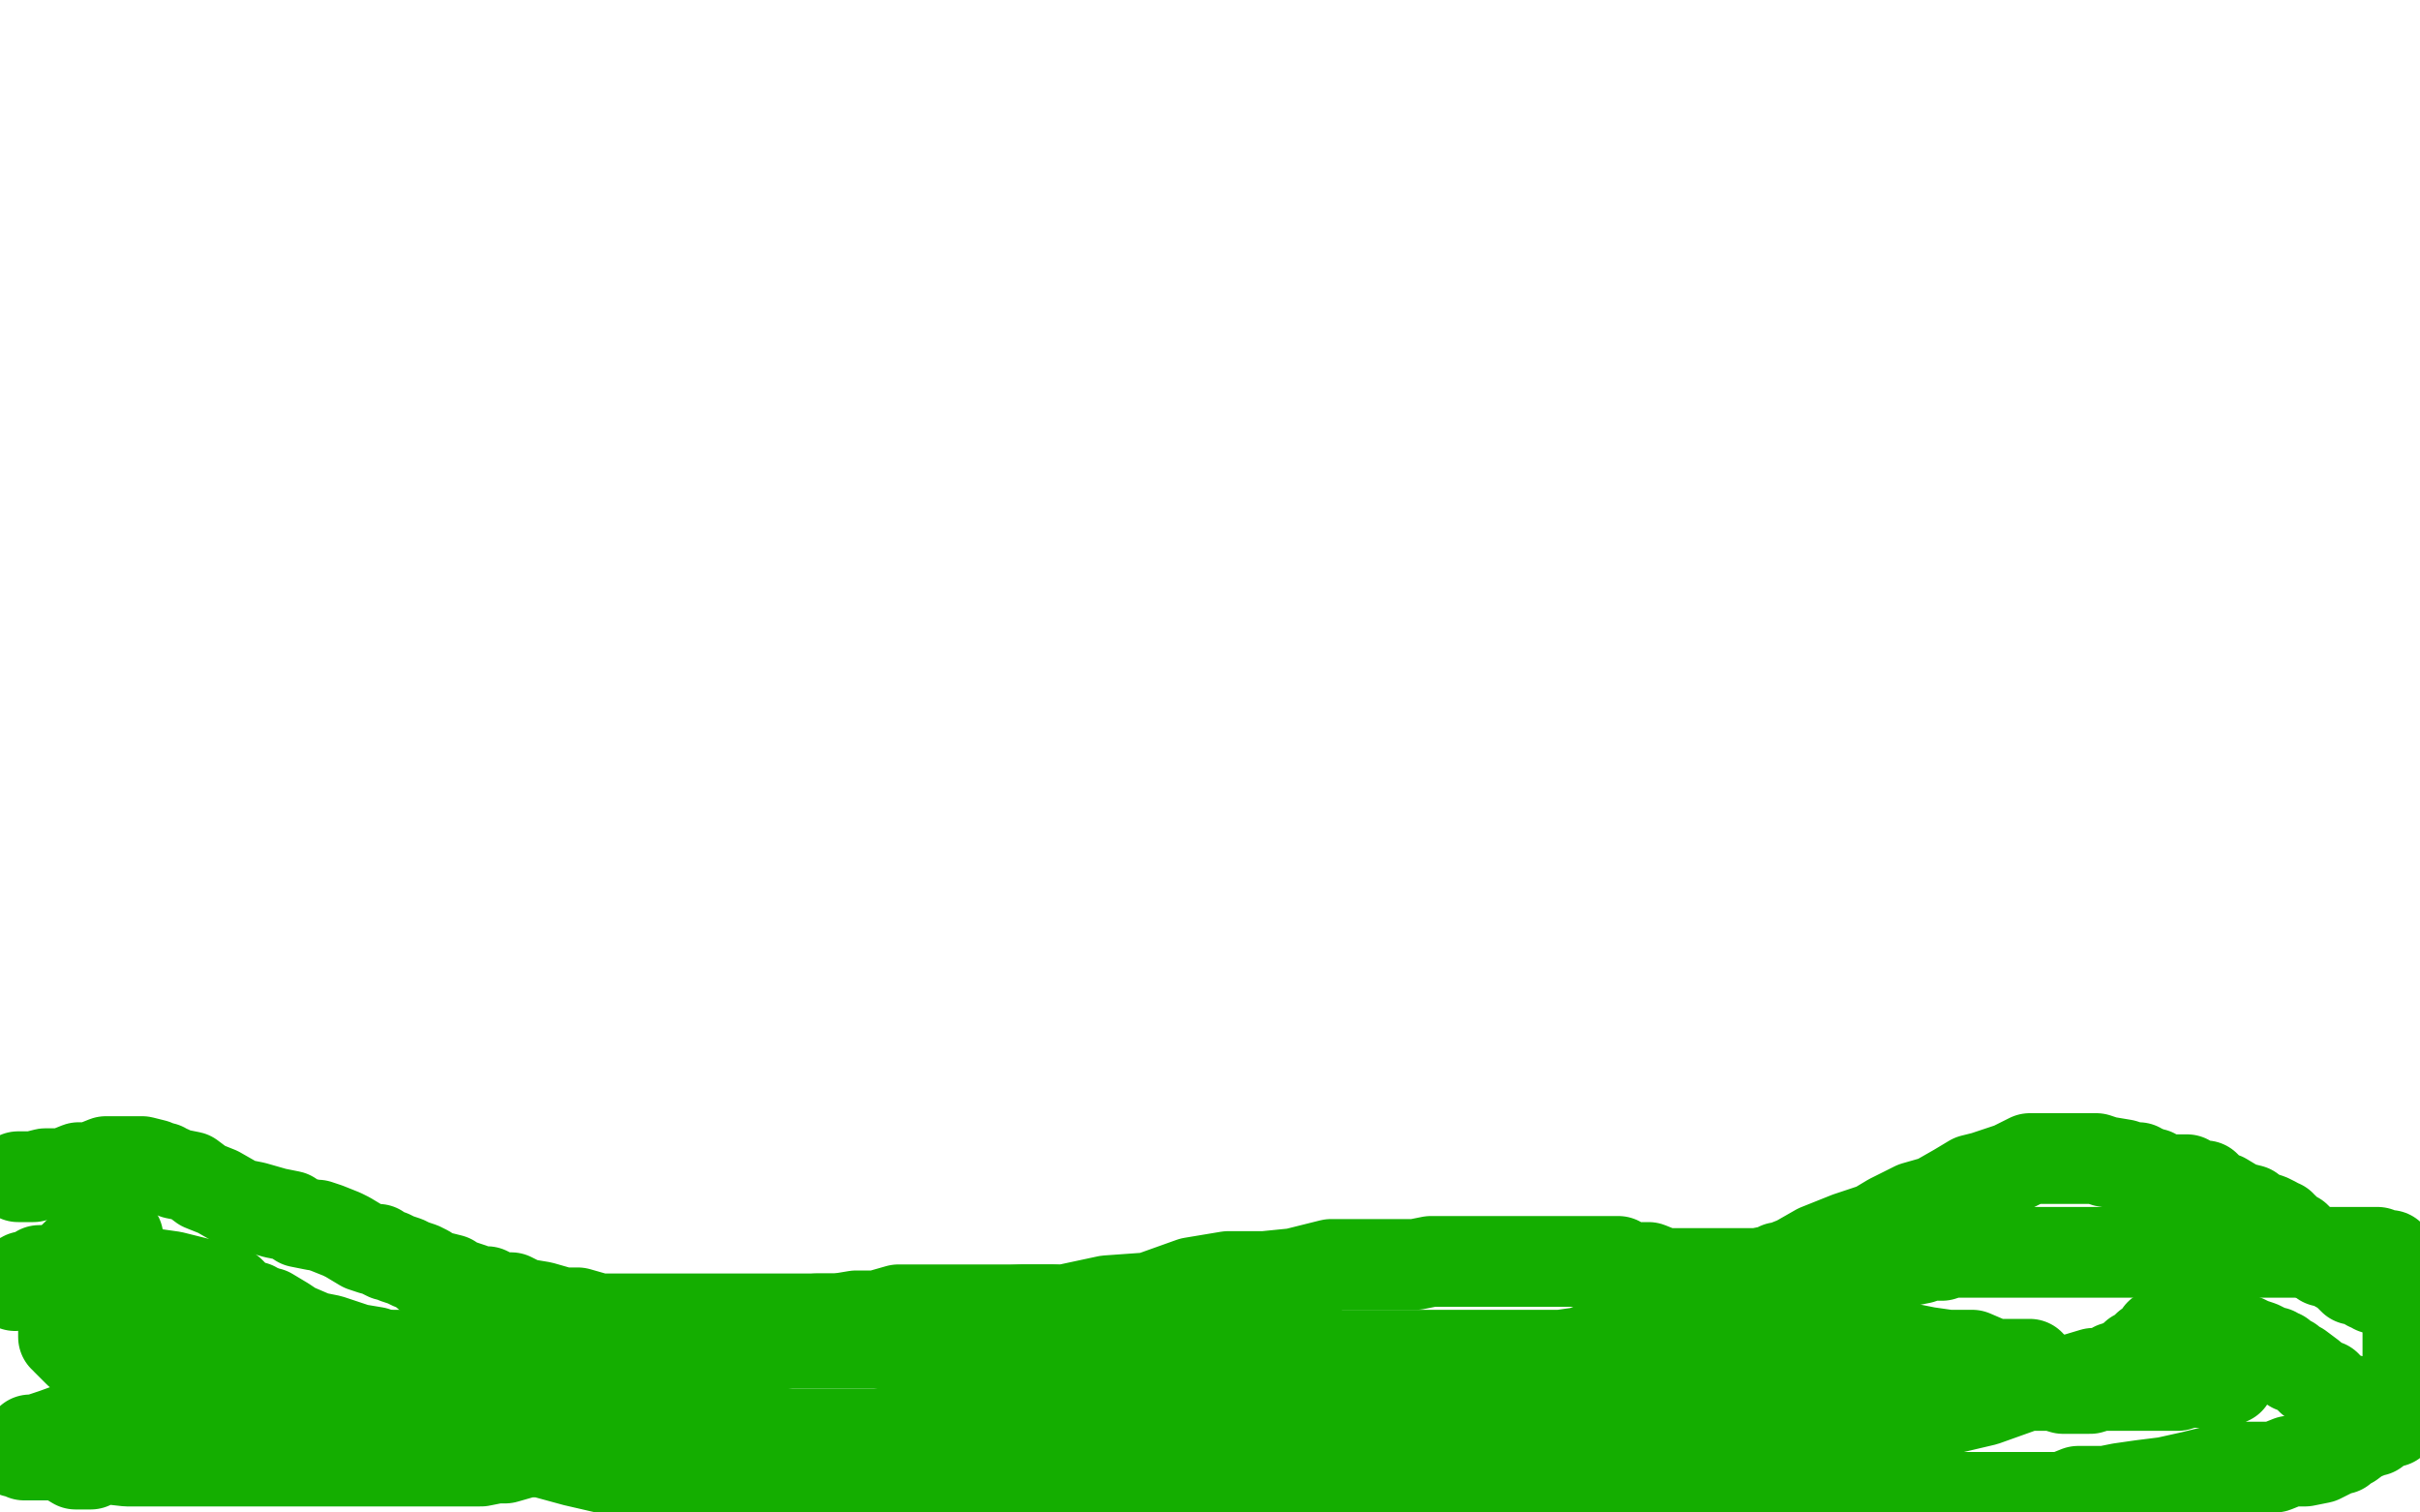 <?xml version="1.0" standalone="no"?>
<!DOCTYPE svg PUBLIC "-//W3C//DTD SVG 1.1//EN"
"http://www.w3.org/Graphics/SVG/1.1/DTD/svg11.dtd">

<svg width="800" height="500" version="1.1" xmlns="http://www.w3.org/2000/svg" xmlns:xlink="http://www.w3.org/1999/xlink" style="stroke-antialiasing: false"><desc>This SVG has been created on https://colorillo.com/</desc><rect x='0' y='0' width='800' height='500' style='fill: rgb(255,255,255); stroke-width:0' /><polyline points="6,389 7,389 7,389 9,389 9,389 11,389 11,389 15,388 15,388 16,388 16,388 21,388 21,388 26,386 30,386 35,384 38,384 40,384 41,384 42,384 46,384 47,384 51,385 53,386 54,386 55,387 56,387 58,388 63,389 67,392 72,394 79,398 84,399 91,401 96,402 99,404 104,405 105,405 108,406 113,408 115,409 120,412 123,413 125,413 126,414 128,415 129,415 131,416 134,417 136,418 139,419 141,420 141,421 145,422 149,423 152,425 153,425 156,426 158,427 161,427 163,428 166,429 169,429 173,431 179,432 186,434 191,434 198,436 203,436 208,436 209,436 210,436 215,436 218,436 221,436 225,436 232,436 237,436 245,436 252,436 261,436 269,436 278,436 297,436 312,436 323,434 338,433 352,433 366,430 380,429 394,424 406,422 418,422 428,421 440,418 449,418 456,418 459,418 468,418 473,417 481,417 490,417 497,417 507,417 514,417 519,417 524,417 529,417 532,417 534,417 535,417 536,418 537,418 538,419 541,419 545,419 550,421 551,421 554,421 556,421 559,421 563,421 564,421 569,421 571,421 574,421 581,421 586,420 588,419 589,419 594,417 601,413 606,411 611,409 620,406 625,403 633,399 640,397 647,393 652,390 656,389 659,388 662,387 665,386 669,384 671,383 672,383 673,383 674,383 676,383 677,383 678,383 680,383 681,383 685,383 690,383 693,383 696,384 702,385 705,386 706,386 707,386 707,387 708,387 709,387 710,388 712,388 715,390 716,390 717,390 723,390 723,391 724,391 727,392 729,392 730,393 730,394 732,395 735,396 740,399 744,400 745,401 747,402 750,403 752,404 752,405 753,405 754,405 754,406 755,406 756,407 756,408 757,408 758,409 759,409 759,410 760,410 761,411 762,412 764,413 764,414 765,414 766,415 767,416 768,416 768,417 769,417 770,417 773,419 774,419 778,423 779,423 782,424 783,425 784,425 785,425 785,426 786,426 787,426 788,427" style="fill: none; stroke: #14ae00; stroke-width: 30; stroke-linejoin: round; stroke-linecap: round; stroke-antialiasing: false; stroke-antialias: 0; opacity: 1.0"/>
<polyline points="5,425 5,424 5,424 6,424 6,424 6,423 6,423 7,423 7,423 8,422 8,422 9,422 9,422 10,422 10,422 13,420 13,420 14,420 14,420 16,420 17,420 19,420 20,420 22,420 24,420 25,420 26,420 27,420 28,420 30,420 31,420 33,420 38,420 43,420 50,421 57,422 65,424 70,425 76,427 81,432 83,432 84,432 84,433 86,433 88,434 89,434 94,437 97,439 104,442 109,443 118,446 124,447 128,449 135,450 138,452 141,452 145,454 146,455 151,457 156,460 165,461 172,463 180,466 187,468 194,470 199,470 204,473 205,473 209,474 210,474 214,474 217,474 220,474 225,474 232,474 239,474 246,474 253,474 261,474 266,474 273,474 282,474 289,474 295,474 304,474 311,474 316,474 319,474 323,474 328,474 329,473 331,473 332,472 334,471 335,471 340,469 341,469 346,469 350,468 356,468 363,466 365,466 370,466 373,465 378,465 382,464 387,464 390,464 395,464 400,464 405,464 410,464 415,463 417,463 420,461 421,461 422,461 424,461 426,461 429,461 431,461 434,461 439,461 446,461 451,461 458,461 461,461 466,461 468,461 469,461 470,461 473,461 477,461 479,461 484,464 489,465 496,468 498,468 501,469 504,470 507,471 513,472 514,473 516,473 522,473 524,474 526,474 527,474 529,474 533,474 534,474 535,474 536,474 538,473 539,472 544,469 546,468 549,467 553,463 557,459 561,458 563,456 568,453 570,452 572,449 574,449 577,447 579,446 580,446 582,445 585,444 586,444 587,444 588,444 590,443 591,443 593,443 594,443 596,443 601,443 606,443 613,443 620,445 627,445 637,447 644,448 652,448 659,451 664,451 668,451 669,451 670,451 671,451 671,452 672,452 674,455 676,456 680,458 682,459 683,459 684,459 685,459 687,459 688,459 691,459 693,457 694,457 694,456 695,456 696,456 697,455 701,452 702,452 703,451 704,450 705,449 706,448 708,448 708,447 710,445 711,445 712,444 714,441 717,439 718,438 718,437 719,437 720,437 722,437 724,437 725,437 727,437 728,438 730,438 731,438 734,440 736,441 741,443 742,443 744,444 747,445 749,446 750,447 751,447 752,447 753,448 754,448 754,449 755,449 757,450 757,451 758,451 758,452 760,452 764,455 764,456 765,456 768,458 769,458 769,459 770,459 770,460 771,460 771,461 773,462 774,462 774,463 775,463 776,463 777,463 778,463 779,464 781,465 782,466 783,466 783,467 784,467 784,468 785,468" style="fill: none; stroke: #14ae00; stroke-width: 30; stroke-linejoin: round; stroke-linecap: round; stroke-antialiasing: false; stroke-antialias: 0; opacity: 1.0"/>
<polyline points="9,477 10,476 10,476 12,476 12,476 18,474 18,474 29,470 29,470 37,467 37,467 48,465 48,465 56,461 56,461 67,459 67,459 96,459 96,459 103,457 103,457 108,457 108,457 109,457 109,457 110,457 111,458 113,459 119,462 125,464 131,465 138,467 145,471 152,472 162,476 171,478 179,480 190,483 203,486 214,487 222,487 227,489 231,489 232,490 234,490 237,491 239,492 243,492 244,492 249,494 253,494 259,495 263,495 266,495 271,495 276,495 285,495 293,495 298,495 307,495 314,495 322,495 328,495 336,495 343,495 346,495 353,495 356,495 360,495 361,495 368,495 375,495 382,495 389,495 392,495 397,495 402,497 405,497 407,498 408,498 410,498 412,499 413,499 565,499 566,498 567,497 568,497 570,494 571,493 575,489 576,489 577,487 579,485 582,482 582,481 583,481 583,480 582,480 581,480 579,480 576,480 573,480 569,480 568,480 567,480 566,480 565,480 564,480 559,480 550,480 542,480 531,480 521,480 495,480 483,480 472,480 464,480 457,480 452,481 449,481 444,483 440,484 435,484 434,484 427,486 420,486 411,486 403,486 392,486 380,486 374,486 368,486 365,486 360,486 357,485 352,485 347,485 340,485 335,483 328,483 319,482 311,482 300,479 280,475 267,475 252,473 240,471 226,469 210,469 197,469 181,467 174,467 162,467 155,467 152,467 147,467 143,467 138,467 133,467 125,467 118,467 111,467 106,467 103,467 96,467 91,467 84,467 77,467 70,467 65,467 60,467 57,467 56,467 55,467 54,467 53,467 53,468 52,468 52,469 50,469 49,470 48,471 47,471 45,474 42,476 41,477 40,478 38,480 37,480 34,482 33,482 30,484 29,484 28,484 27,484 25,484 20,481 15,480 10,480 6,480 6,479 5,479 5,480 6,480 8,481 13,481 20,481 26,481 33,482 42,483 50,483 57,483 66,483 74,483 90,483 97,483 107,483 119,483 128,483 138,483 145,483 152,483 159,483 164,482 167,482 174,480 179,480 182,479 187,479 191,477 197,477 204,477 213,477 223,477 242,477 263,477 282,477 299,477 319,477 334,477 350,477 358,477 363,477 365,477 366,477 367,477 369,477 371,477 374,477 377,477 379,477 380,477 382,477 383,477 385,476 386,475 386,474 381,470 379,468 372,465 366,462 355,458 347,454 336,453 315,448 303,446 290,444 274,444 260,444 250,444 243,444 236,444 229,444 222,444 221,445 219,445 218,445 216,445 213,445 210,445 203,446 202,446 195,448 192,448 185,448 178,448 168,448 159,448 156,448 151,448 149,448 144,448 143,448 139,448 136,448 131,448 124,448 121,448 112,448 107,448 97,448 86,448 80,447 71,443 66,441 59,440 56,439 51,438 50,438 49,436 48,436 47,435 46,434 45,434 44,433 43,433 43,432 42,431 42,430 41,429 40,429 40,428 40,426 39,425 39,424 39,422 39,420 39,419 39,417 39,416 39,415 39,413 39,412 39,411 39,410 39,409 38,409 37,409 36,409 35,409 34,409 32,409 30,410 29,411 28,412 27,413 26,414 26,415 25,415 25,416 24,417 24,418 23,419 23,420 23,421 22,423 22,425 22,426 22,427 22,428 22,430 22,432 21,433 21,435 21,437 21,438 21,439 21,440 21,441 21,442 22,442 22,443 24,445 25,446 26,447 29,448 36,449 43,452 51,453 62,453 70,455 103,455 123,455 138,455 154,455 171,455 183,455 193,455 200,454 204,453 209,452 214,450 217,449 222,447 224,447 229,446 236,443 241,442 249,440 256,439 263,439 270,436 277,436 283,435 290,435 297,433 302,433 309,433 317,433 324,433 335,433 348,433 357,434 364,434 376,437 386,437 400,441 412,441 421,442 431,442 437,447 442,448 445,448 450,448 455,448 459,448 464,448 467,448 474,448 477,448 482,448 489,448 491,448 497,448 501,448 506,448 507,448 512,448 516,448 523,447 528,445 533,444 540,444 546,444 551,442 558,442 563,441 567,439 568,439 573,437 577,436 578,436 580,436 581,435 582,435 584,434 585,434 589,433 589,432 593,432 593,431 595,431 596,430 598,429 601,429 603,428 607,425 608,425 609,425 614,423 615,422 616,421 618,421 618,420 620,420 621,419 622,419 625,418 627,417 630,417 635,416 637,415 642,415 645,414 648,414 653,414 660,414 669,414 674,414 681,414 684,414 687,414 691,414 692,414 697,414 701,414 707,414 713,414 719,414 726,414 731,414 736,414 738,414 739,414 741,414 742,414 743,414 745,414 750,414 752,414 753,414 754,414 755,414 757,414 764,414 770,414 777,414 779,414 786,414 788,415 790,415 791,416 792,417 793,418 794,418 794,419 794,420 794,421 794,422 796,424 796,425 796,428 796,432 796,435 796,438 796,440 796,442 796,443 796,444 796,445 796,446 796,447 796,448 796,450 796,451 796,452 796,453 796,454 796,456 796,457 796,458 796,459 796,461 796,462 795,462 795,463 795,464 794,465 794,466 793,467 793,468 792,468 792,469 791,469 791,470 789,470 785,473 784,473 782,474 781,474 777,477 776,477 774,479 773,479 771,480 769,481 767,482 762,483 757,483 752,485 749,485 742,485 733,486 725,488 716,490 708,491 701,492 696,493 687,493 682,495 675,495 668,495 662,495 653,495 644,495 634,495 619,495 610,494 600,494 591,491 579,490 569,490 562,490 550,490 543,490 536,490 533,490 532,490 530,490 529,490 524,490 520,490 517,490 512,490 509,490 502,490 497,490 490,490 487,490 483,490 486,489 500,485 515,485 533,480 555,479 578,474 599,471 620,470 639,467 656,463 670,458 682,457 692,454 696,454 699,452 700,452 701,452 705,450 707,450 712,449 715,449 717,449 722,449 725,449 727,449 728,449 730,449 731,449 732,449 732,450 733,450 734,452 735,452 736,453 737,453 737,454 737,456 736,456 734,456 731,456 730,457 726,457 723,457 720,458 713,458 708,458 699,458 691,458 680,458 673,458 665,458 656,458 653,458 648,458 646,458 643,458 641,458 640,458 639,458 638,458" style="fill: none; stroke: #14ae00; stroke-width: 30; stroke-linejoin: round; stroke-linecap: round; stroke-antialiasing: false; stroke-antialias: 0; opacity: 1.0"/>
</svg>
